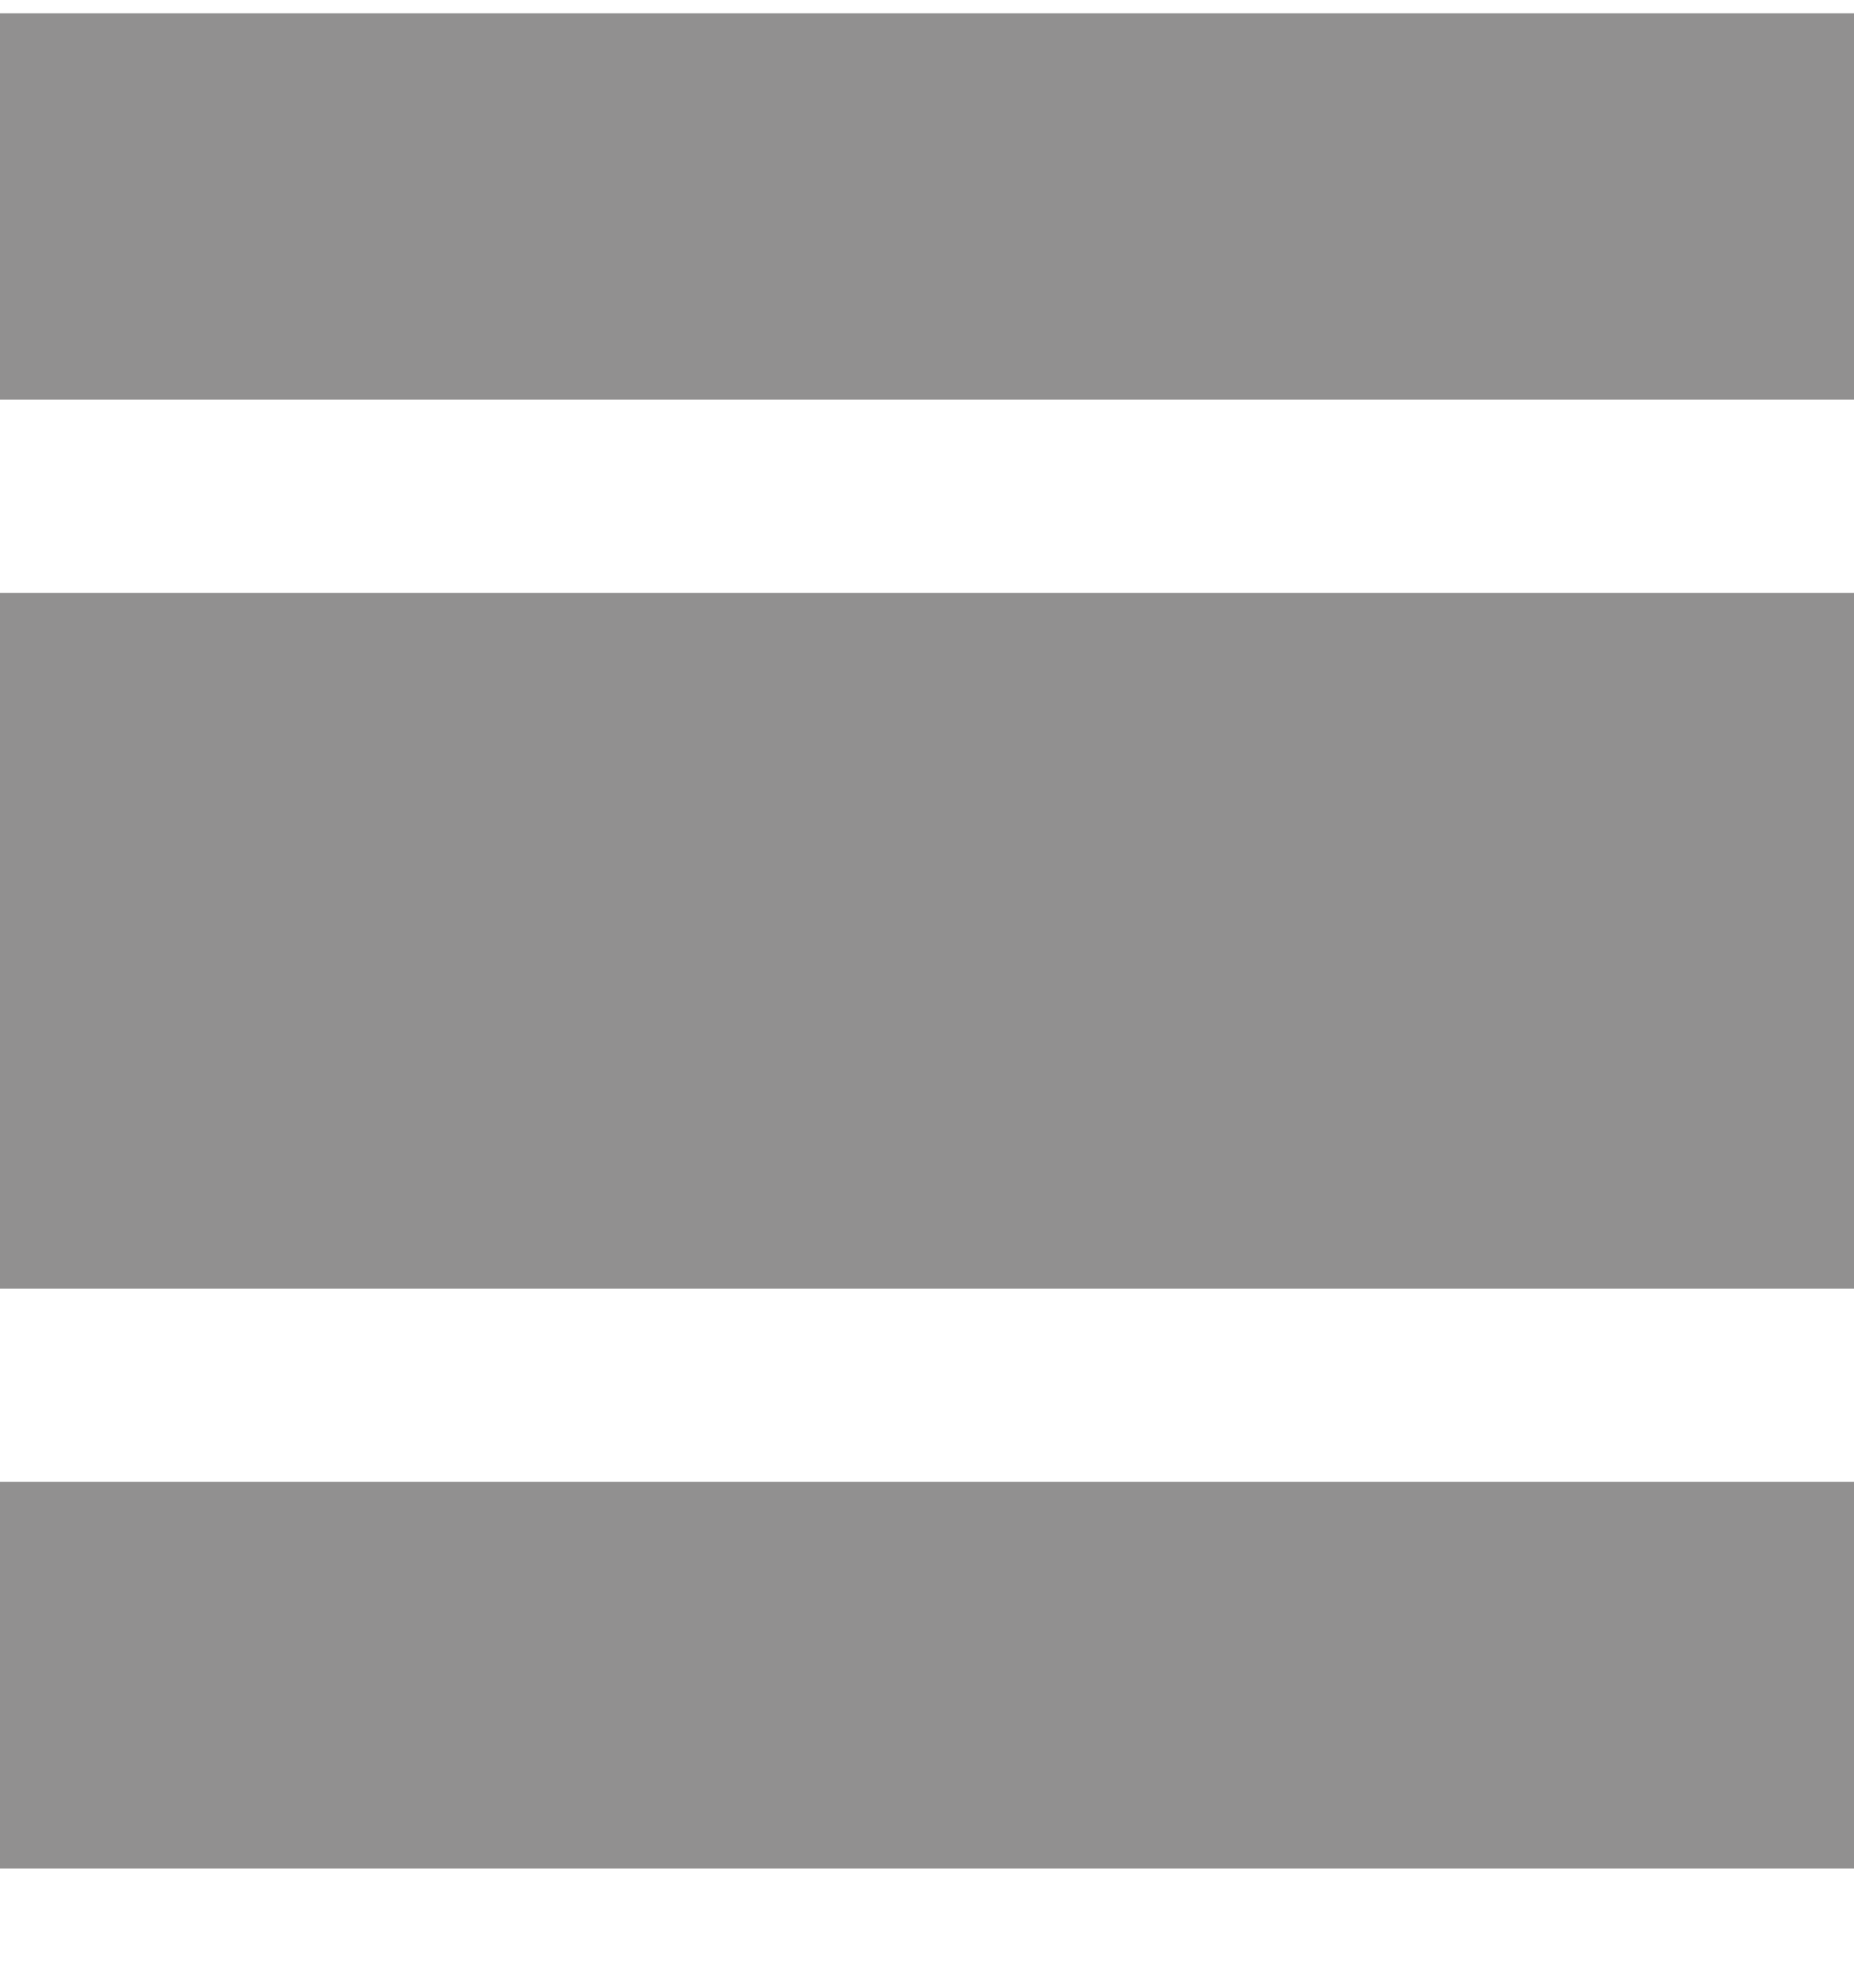 <svg width="14" height="15" viewBox="0 0 14 15" fill="none" xmlns="http://www.w3.org/2000/svg">
<path d="M0 0.1H14V3.016H0V0.1Z" fill="#919090"/>
<path d="M0 4.475H14V9.725H0V4.475Z" fill="#919090"/>
<path d="M0 11.183H14V14.1H0V11.183Z" fill="#919090"/>
</svg>
